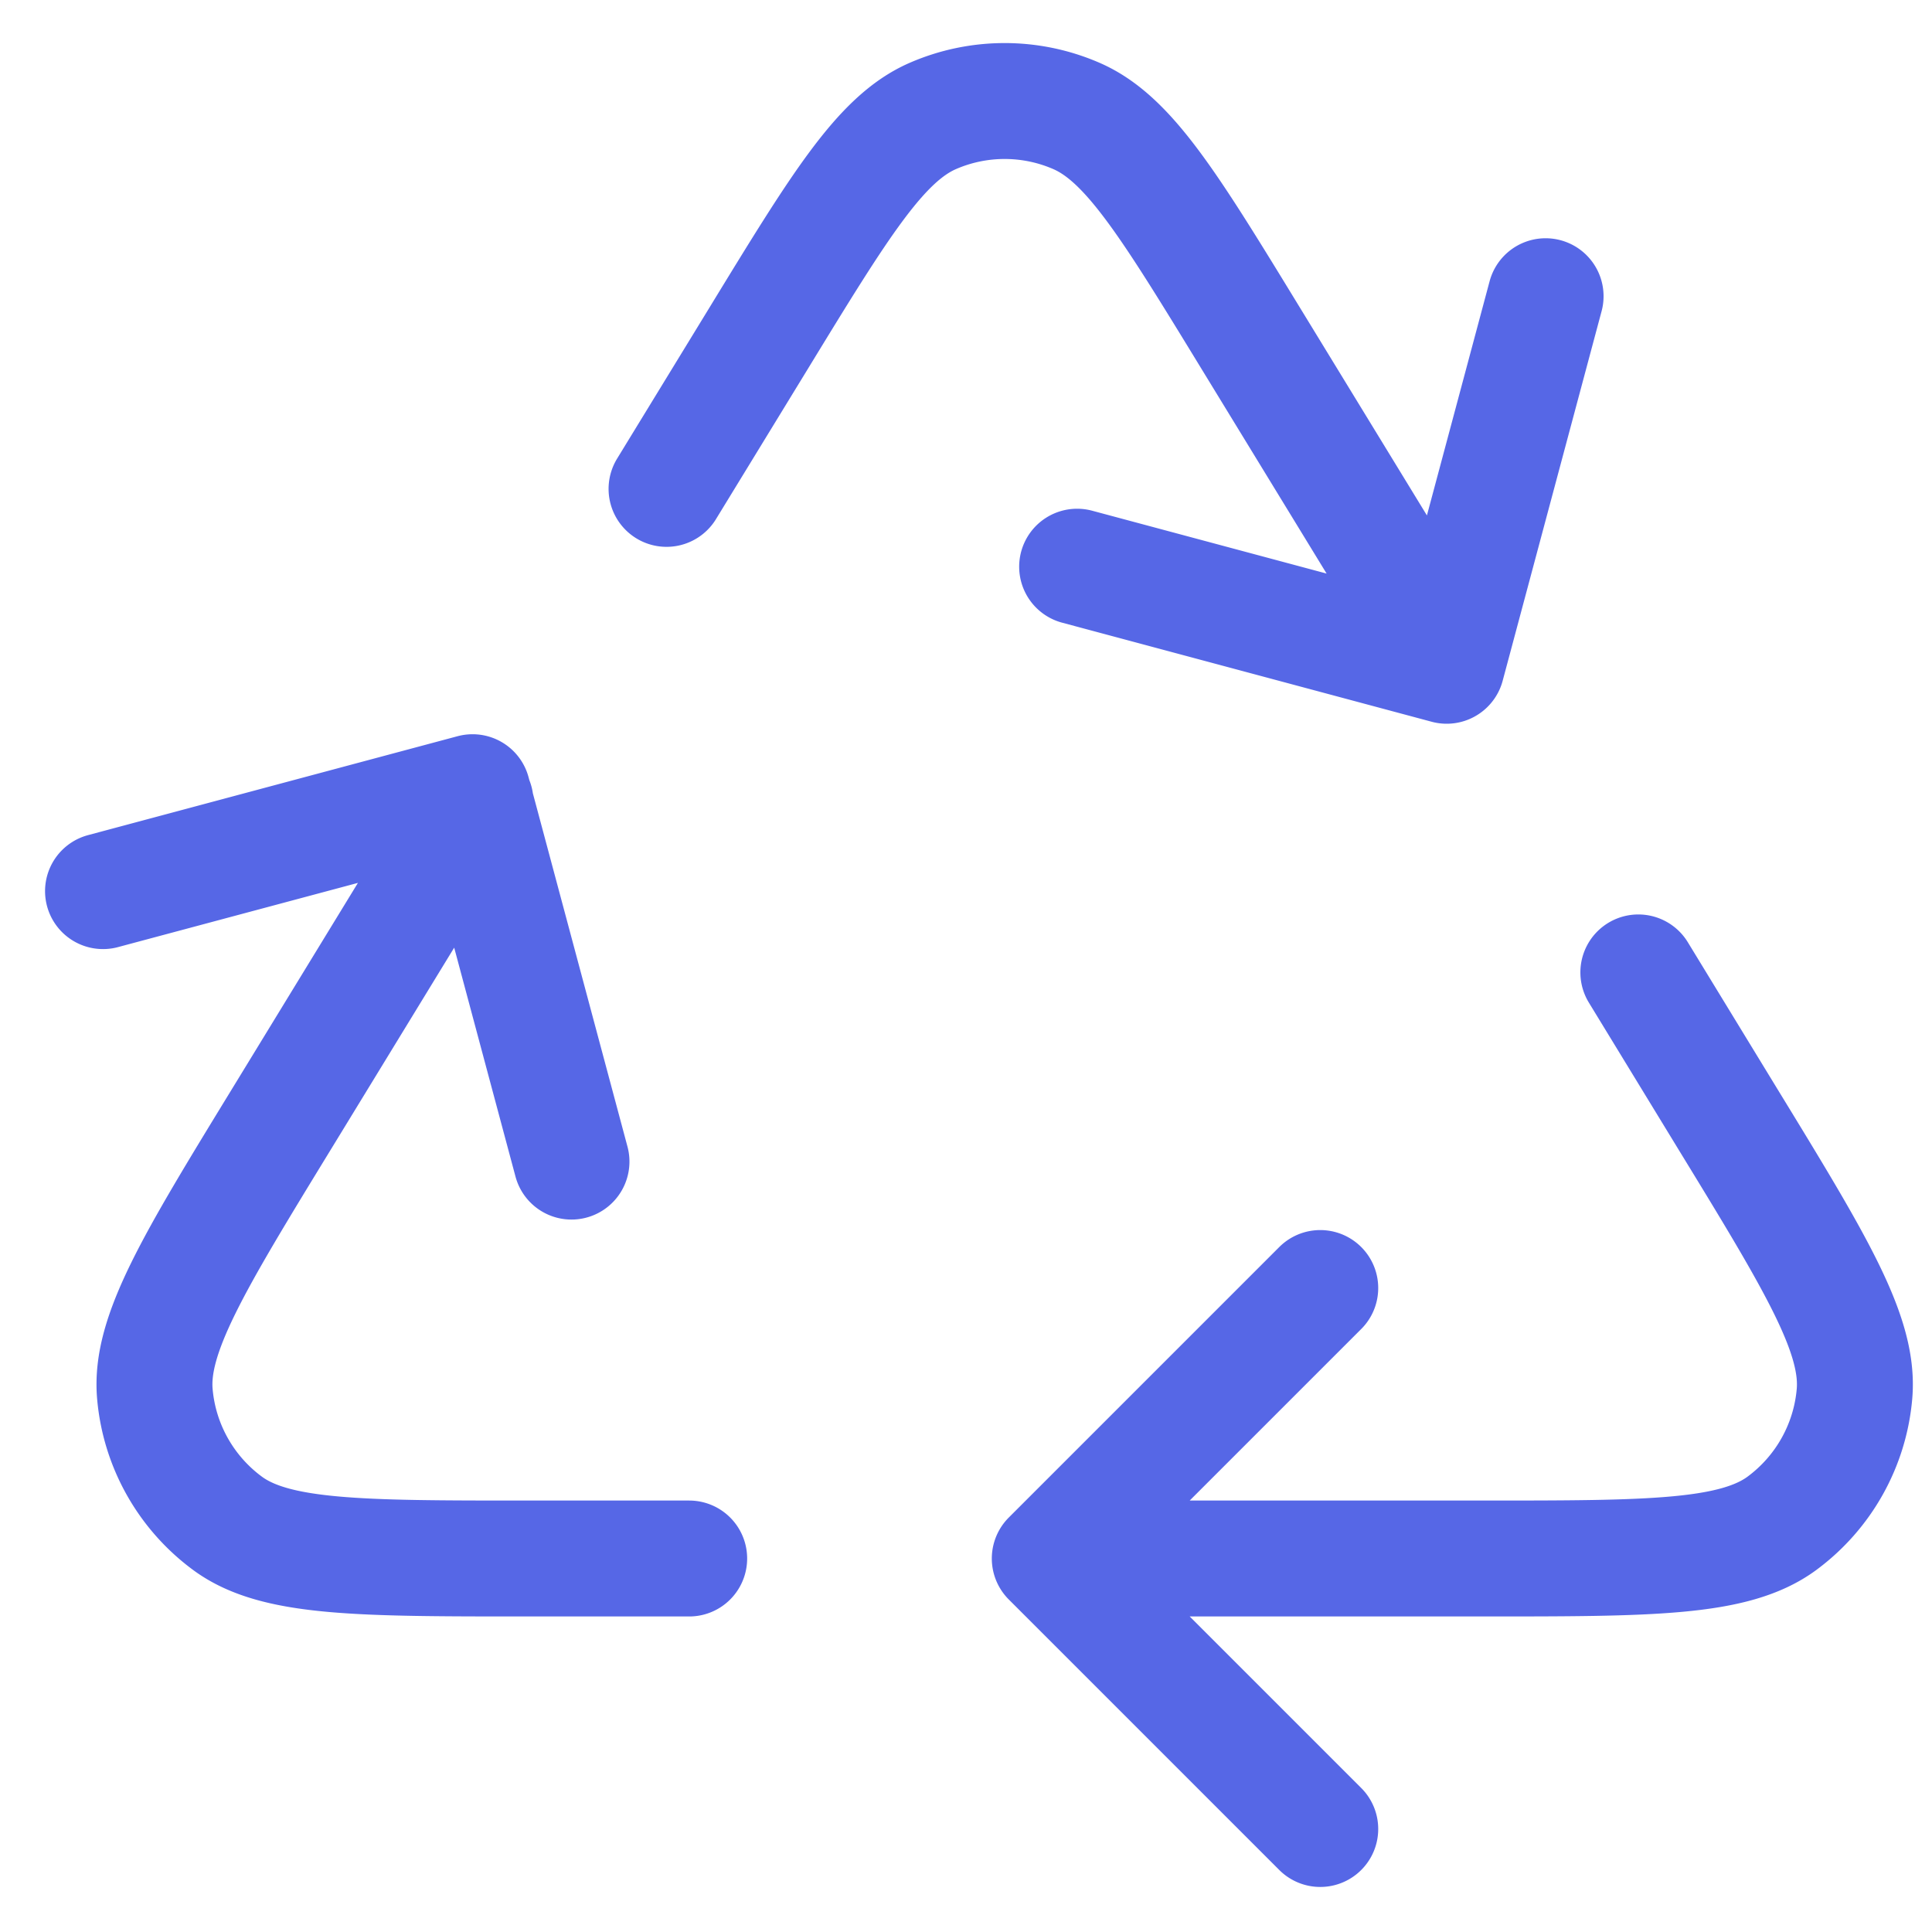 <svg xmlns="http://www.w3.org/2000/svg" width="25" height="25" fill="none" viewBox="0 0 25 25"><path stroke="#5667e6" stroke-linecap="round" stroke-linejoin="round" stroke-width="1.5" d="M14.167 20.167h5.01c2.176 0 3.264 0 3.882-.456.538-.398.88-1.007.938-1.674.067-.765-.5-1.694-1.635-3.55L21.2 12.583m-15.047-2.21-2.514 4.114c-1.135 1.856-1.702 2.785-1.635 3.55.058.667.4 1.276.939 1.674.617.456 1.706.456 3.882.456h2.093M18.704 8.5l-2.518-4.12c-1.053-1.724-1.58-2.586-2.258-2.88a2.33 2.33 0 0 0-1.856 0c-.677.294-1.204 1.156-2.257 2.88l-1.19 1.946M20 3.833l-1.28 4.782-4.782-1.282M1.333 11.531l4.782-1.28 1.28 4.78m9.689 8.636-3.5-3.5 3.5-3.5"></path></svg>